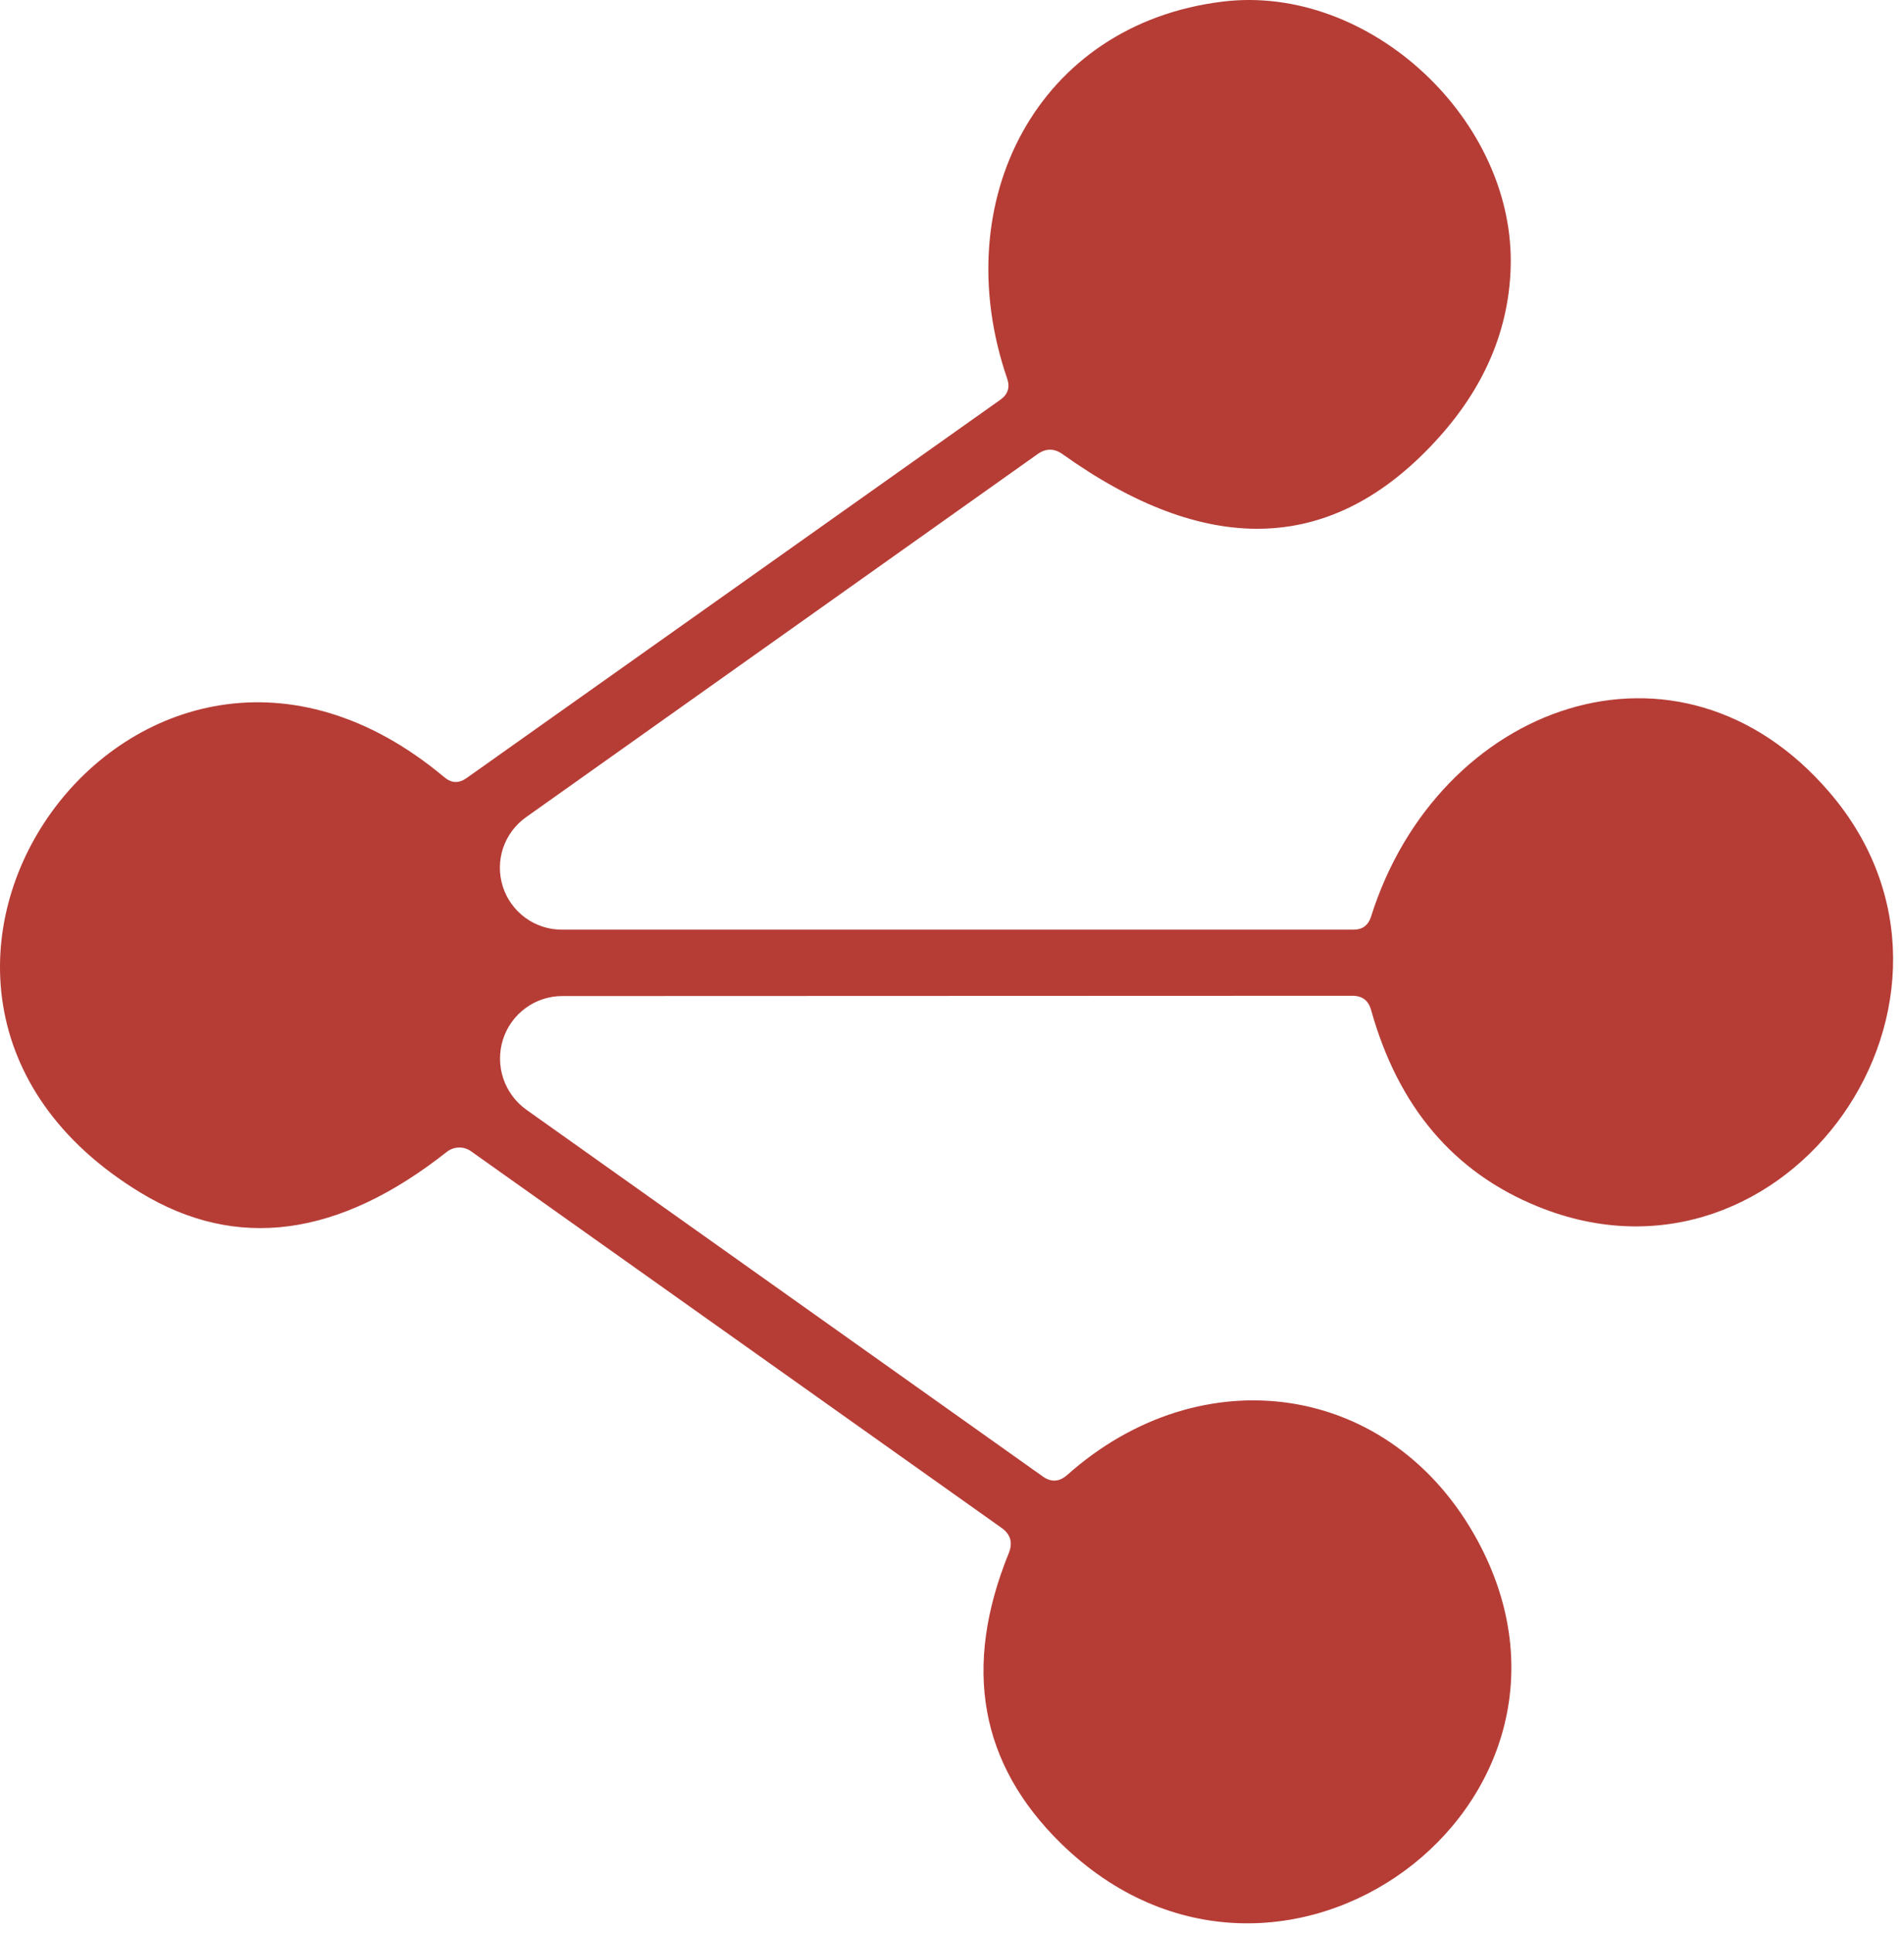 <svg width="68" height="69" viewBox="0 0 68 69" fill="none" xmlns="http://www.w3.org/2000/svg">
<path d="M48.961 32.738C51.351 25.118 59.961 22.008 65.341 28.288C71.611 35.598 63.831 46.708 54.911 43.068C51.918 41.848 49.938 39.515 48.971 36.068C48.878 35.721 48.654 35.548 48.301 35.548L20.091 35.558C19.617 35.556 19.156 35.706 18.773 35.985C18.39 36.264 18.107 36.658 17.963 37.11C17.82 37.562 17.823 38.049 17.974 38.5C18.125 38.951 18.414 39.342 18.801 39.618L37.241 52.708C37.541 52.922 37.831 52.905 38.111 52.658C42.921 48.378 49.691 49.318 52.771 54.998C57.861 64.398 45.691 73.428 37.891 65.808C34.991 62.968 34.371 59.511 36.031 55.438C36.178 55.065 36.088 54.765 35.761 54.538L16.821 41.098C16.695 41.008 16.543 40.962 16.388 40.966C16.233 40.969 16.083 41.023 15.961 41.118C12.094 44.172 8.448 44.658 5.021 42.578C-6.989 35.288 4.931 18.588 15.871 27.748C16.124 27.962 16.388 27.971 16.661 27.778L35.731 14.268C35.998 14.075 36.078 13.825 35.971 13.518C33.791 7.178 37.051 0.868 43.661 0.058C48.911 -0.592 54.151 4.308 53.951 9.608C53.864 11.941 52.904 14.058 51.071 15.958C47.418 19.765 43.041 19.848 37.941 16.208C37.648 16.002 37.354 16.002 37.061 16.208L18.781 29.178C18.4 29.45 18.114 29.836 17.966 30.28C17.818 30.724 17.816 31.204 17.958 31.65C18.1 32.096 18.381 32.486 18.759 32.762C19.137 33.038 19.593 33.188 20.061 33.188H48.341C48.654 33.188 48.861 33.038 48.961 32.738Z" fill="#B63D36"/>
</svg>
